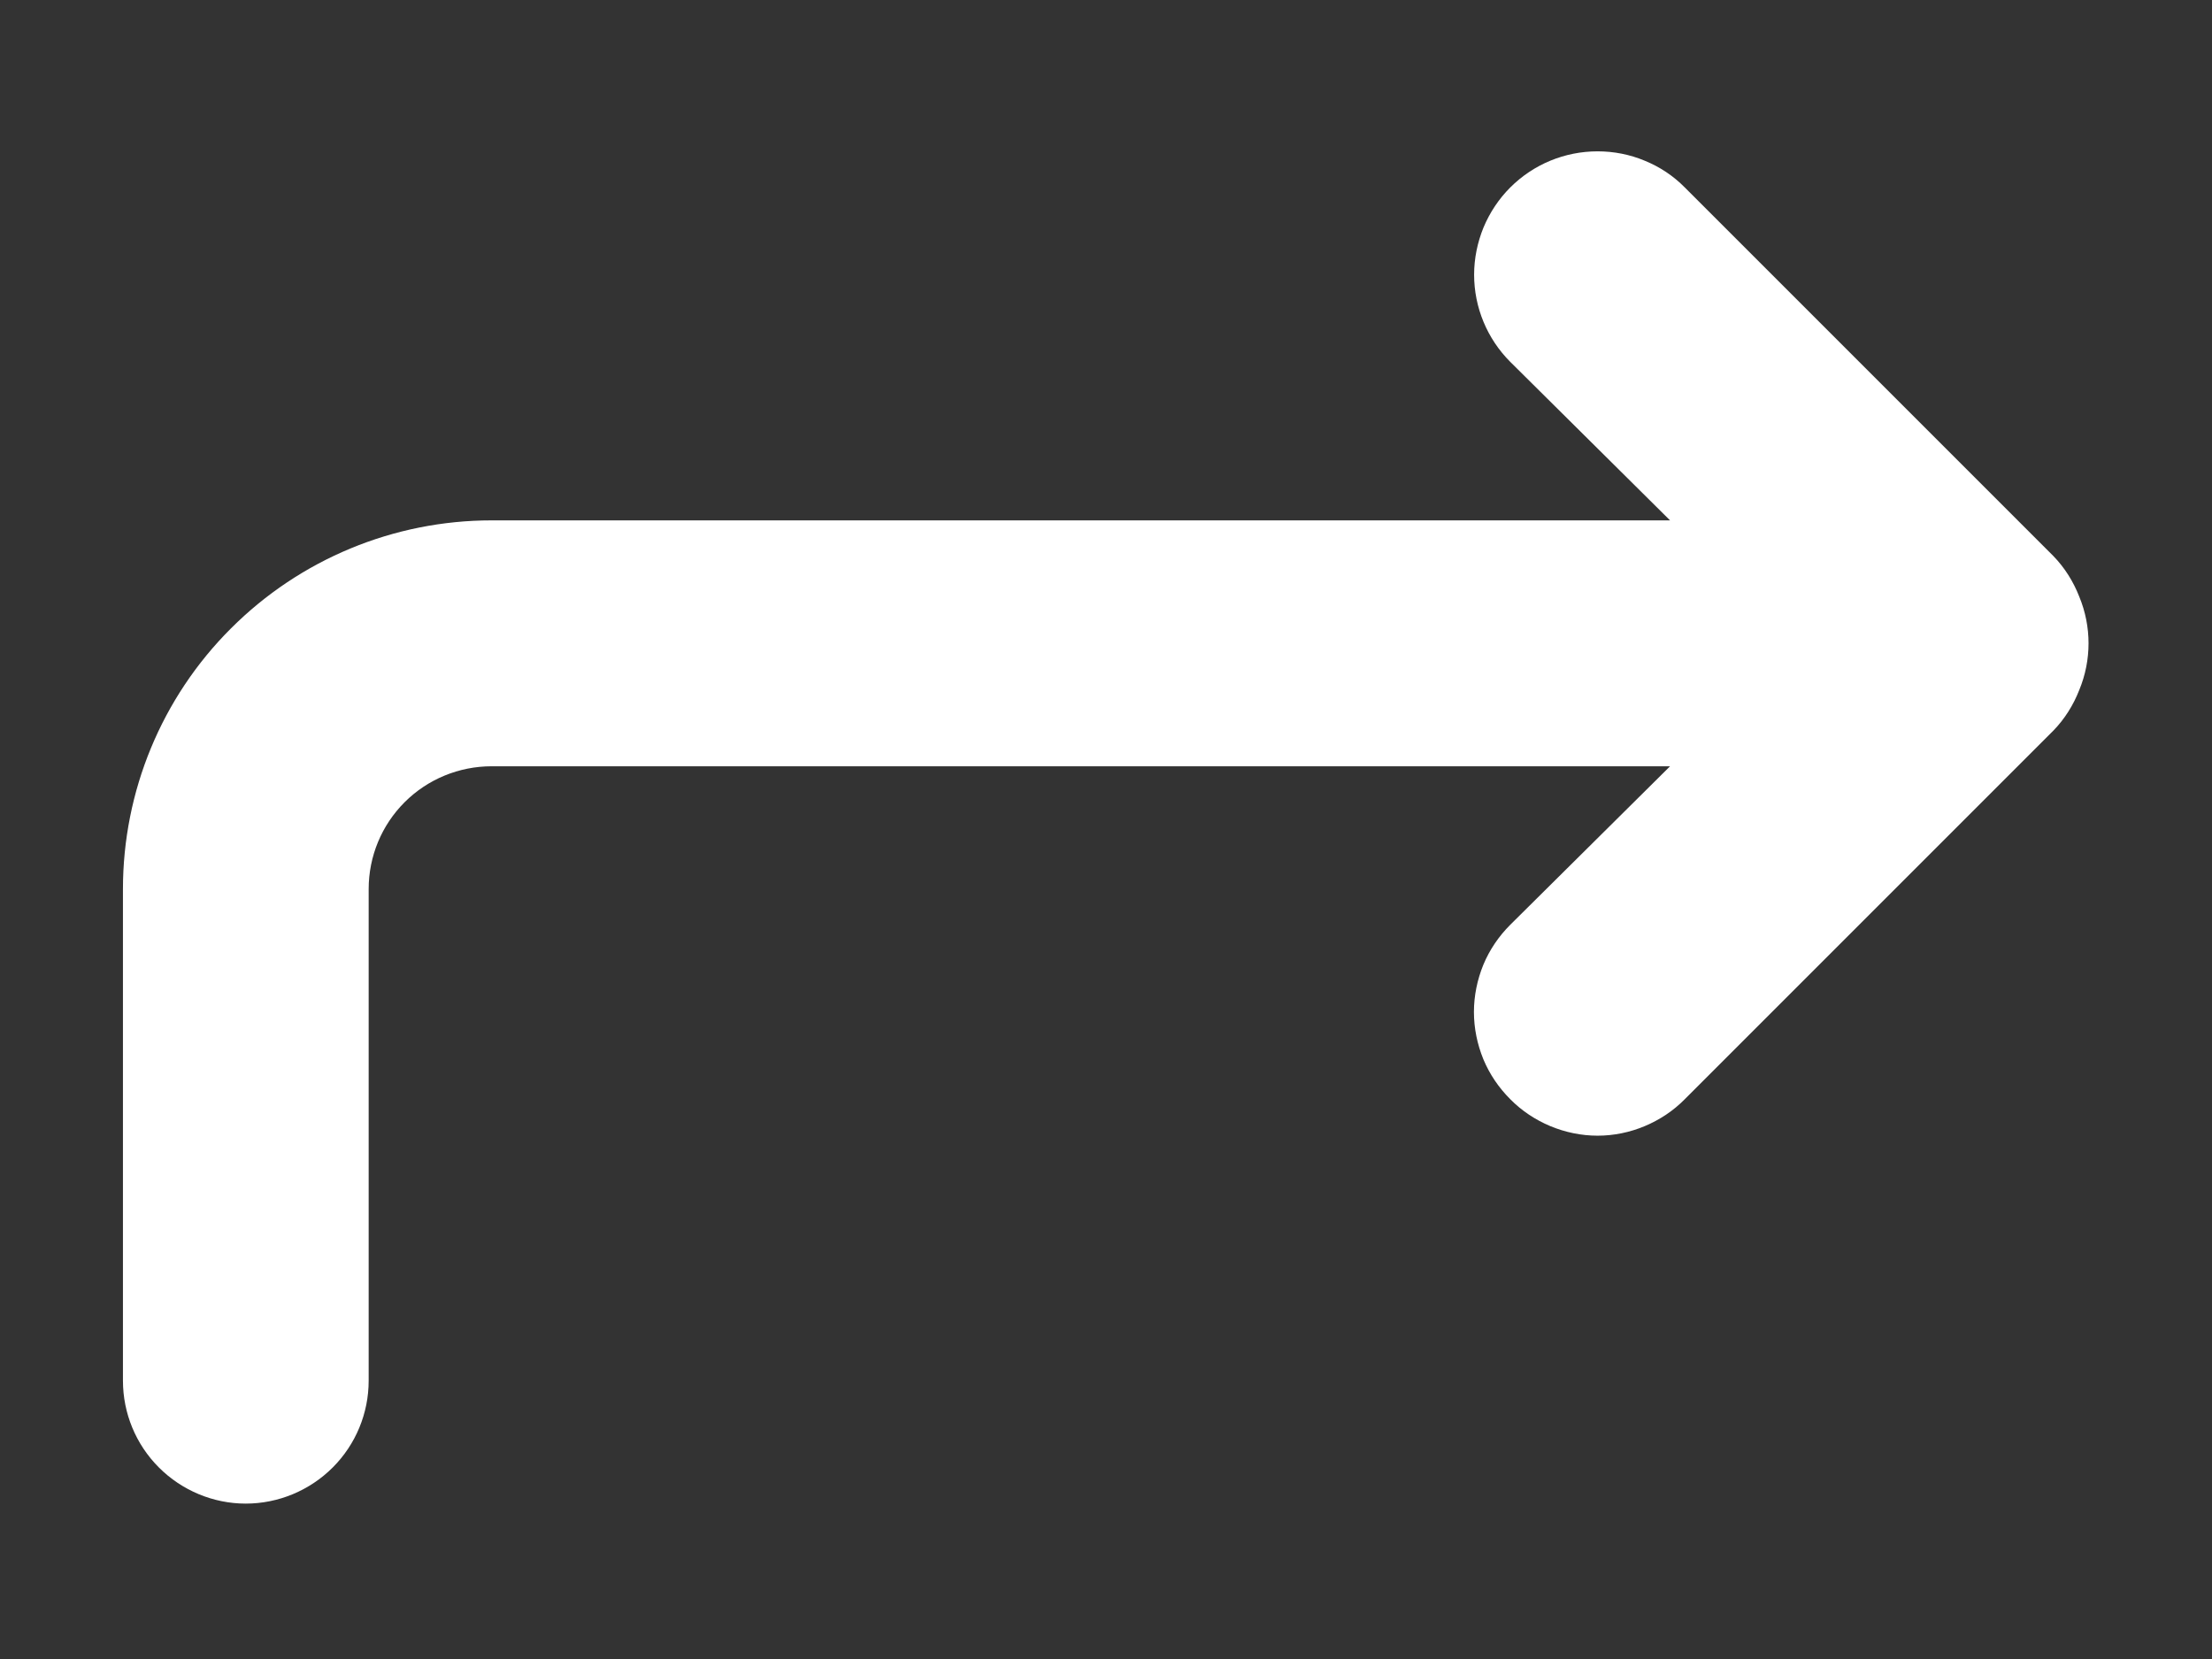 <?xml version="1.0" encoding="UTF-8" standalone="no"?>
<svg
   width="12"
   height="9"
   viewBox="0 0 12 9"
   fill="none"
   version="1.1"
   id="svg1"
   sodipodi:docname="rightwhite.svg"
   inkscape:version="1.3.2 (1:1.3.2+202311252150+091e20ef0f)"
   xmlns:inkscape="http://www.inkscape.org/namespaces/inkscape"
   xmlns:sodipodi="http://sodipodi.sourceforge.net/DTD/sodipodi-0.dtd"
   xmlns="http://www.w3.org/2000/svg"
   xmlns:svg="http://www.w3.org/2000/svg">
  <rect x="0" y="0" width="12" height="9" fill="#333333" stroke="none"/>
  <defs
     id="defs1" />
  <sodipodi:namedview
     id="namedview1"
     pagecolor="#ffffff"
     bordercolor="#000000"
     borderopacity="0.25"
     inkscape:showpageshadow="2"
     inkscape:pageopacity="0.0"
     inkscape:pagecheckerboard="0"
     inkscape:deskcolor="#d1d1d1"
     inkscape:zoom="83.916667"
     inkscape:cx="6"
     inkscape:cy="4.5044687"
     inkscape:window-width="1850"
     inkscape:window-height="1016"
     inkscape:window-x="0"
     inkscape:window-y="0"
     inkscape:window-maximized="1"
     inkscape:current-layer="svg1" />
  <path
     d="M11.28 3.237C11.248 3.155 11.201 3.08 11.14 3.017L9.14 1.017C9.078 0.954 9.004 0.905 8.923 0.872C8.842 0.838 8.755 0.821 8.667 0.821C8.489 0.821 8.319 0.891 8.193 1.017C8.131 1.079 8.082 1.153 8.048 1.234C8.015 1.315 7.997 1.402 7.997 1.49C7.997 1.668 8.068 1.838 8.193 1.963L9.06 2.823H2.667C2.136 2.823 1.628 3.034 1.253 3.409C0.877 3.784 0.667 4.293 0.667 4.823V7.49C0.667 7.667 0.737 7.836 0.862 7.961C0.987 8.086 1.157 8.157 1.333 8.157C1.51 8.157 1.68 8.086 1.805 7.961C1.93 7.836 2 7.667 2 7.49V4.823C2 4.646 2.07 4.477 2.195 4.352C2.32 4.227 2.49 4.157 2.667 4.157H9.06L8.193 5.017C8.131 5.079 8.081 5.152 8.047 5.234C8.014 5.315 7.996 5.402 7.996 5.49C7.996 5.578 8.014 5.665 8.047 5.746C8.081 5.828 8.131 5.901 8.193 5.963C8.255 6.026 8.329 6.075 8.41 6.109C8.492 6.143 8.579 6.161 8.667 6.161C8.755 6.161 8.842 6.143 8.923 6.109C9.004 6.075 9.078 6.026 9.14 5.963L11.14 3.963C11.201 3.9 11.248 3.825 11.28 3.743C11.347 3.581 11.347 3.399 11.28 3.237Z"
     fill="#080C14"
     id="path1"
     style="fill:#ffffff" />
</svg>
